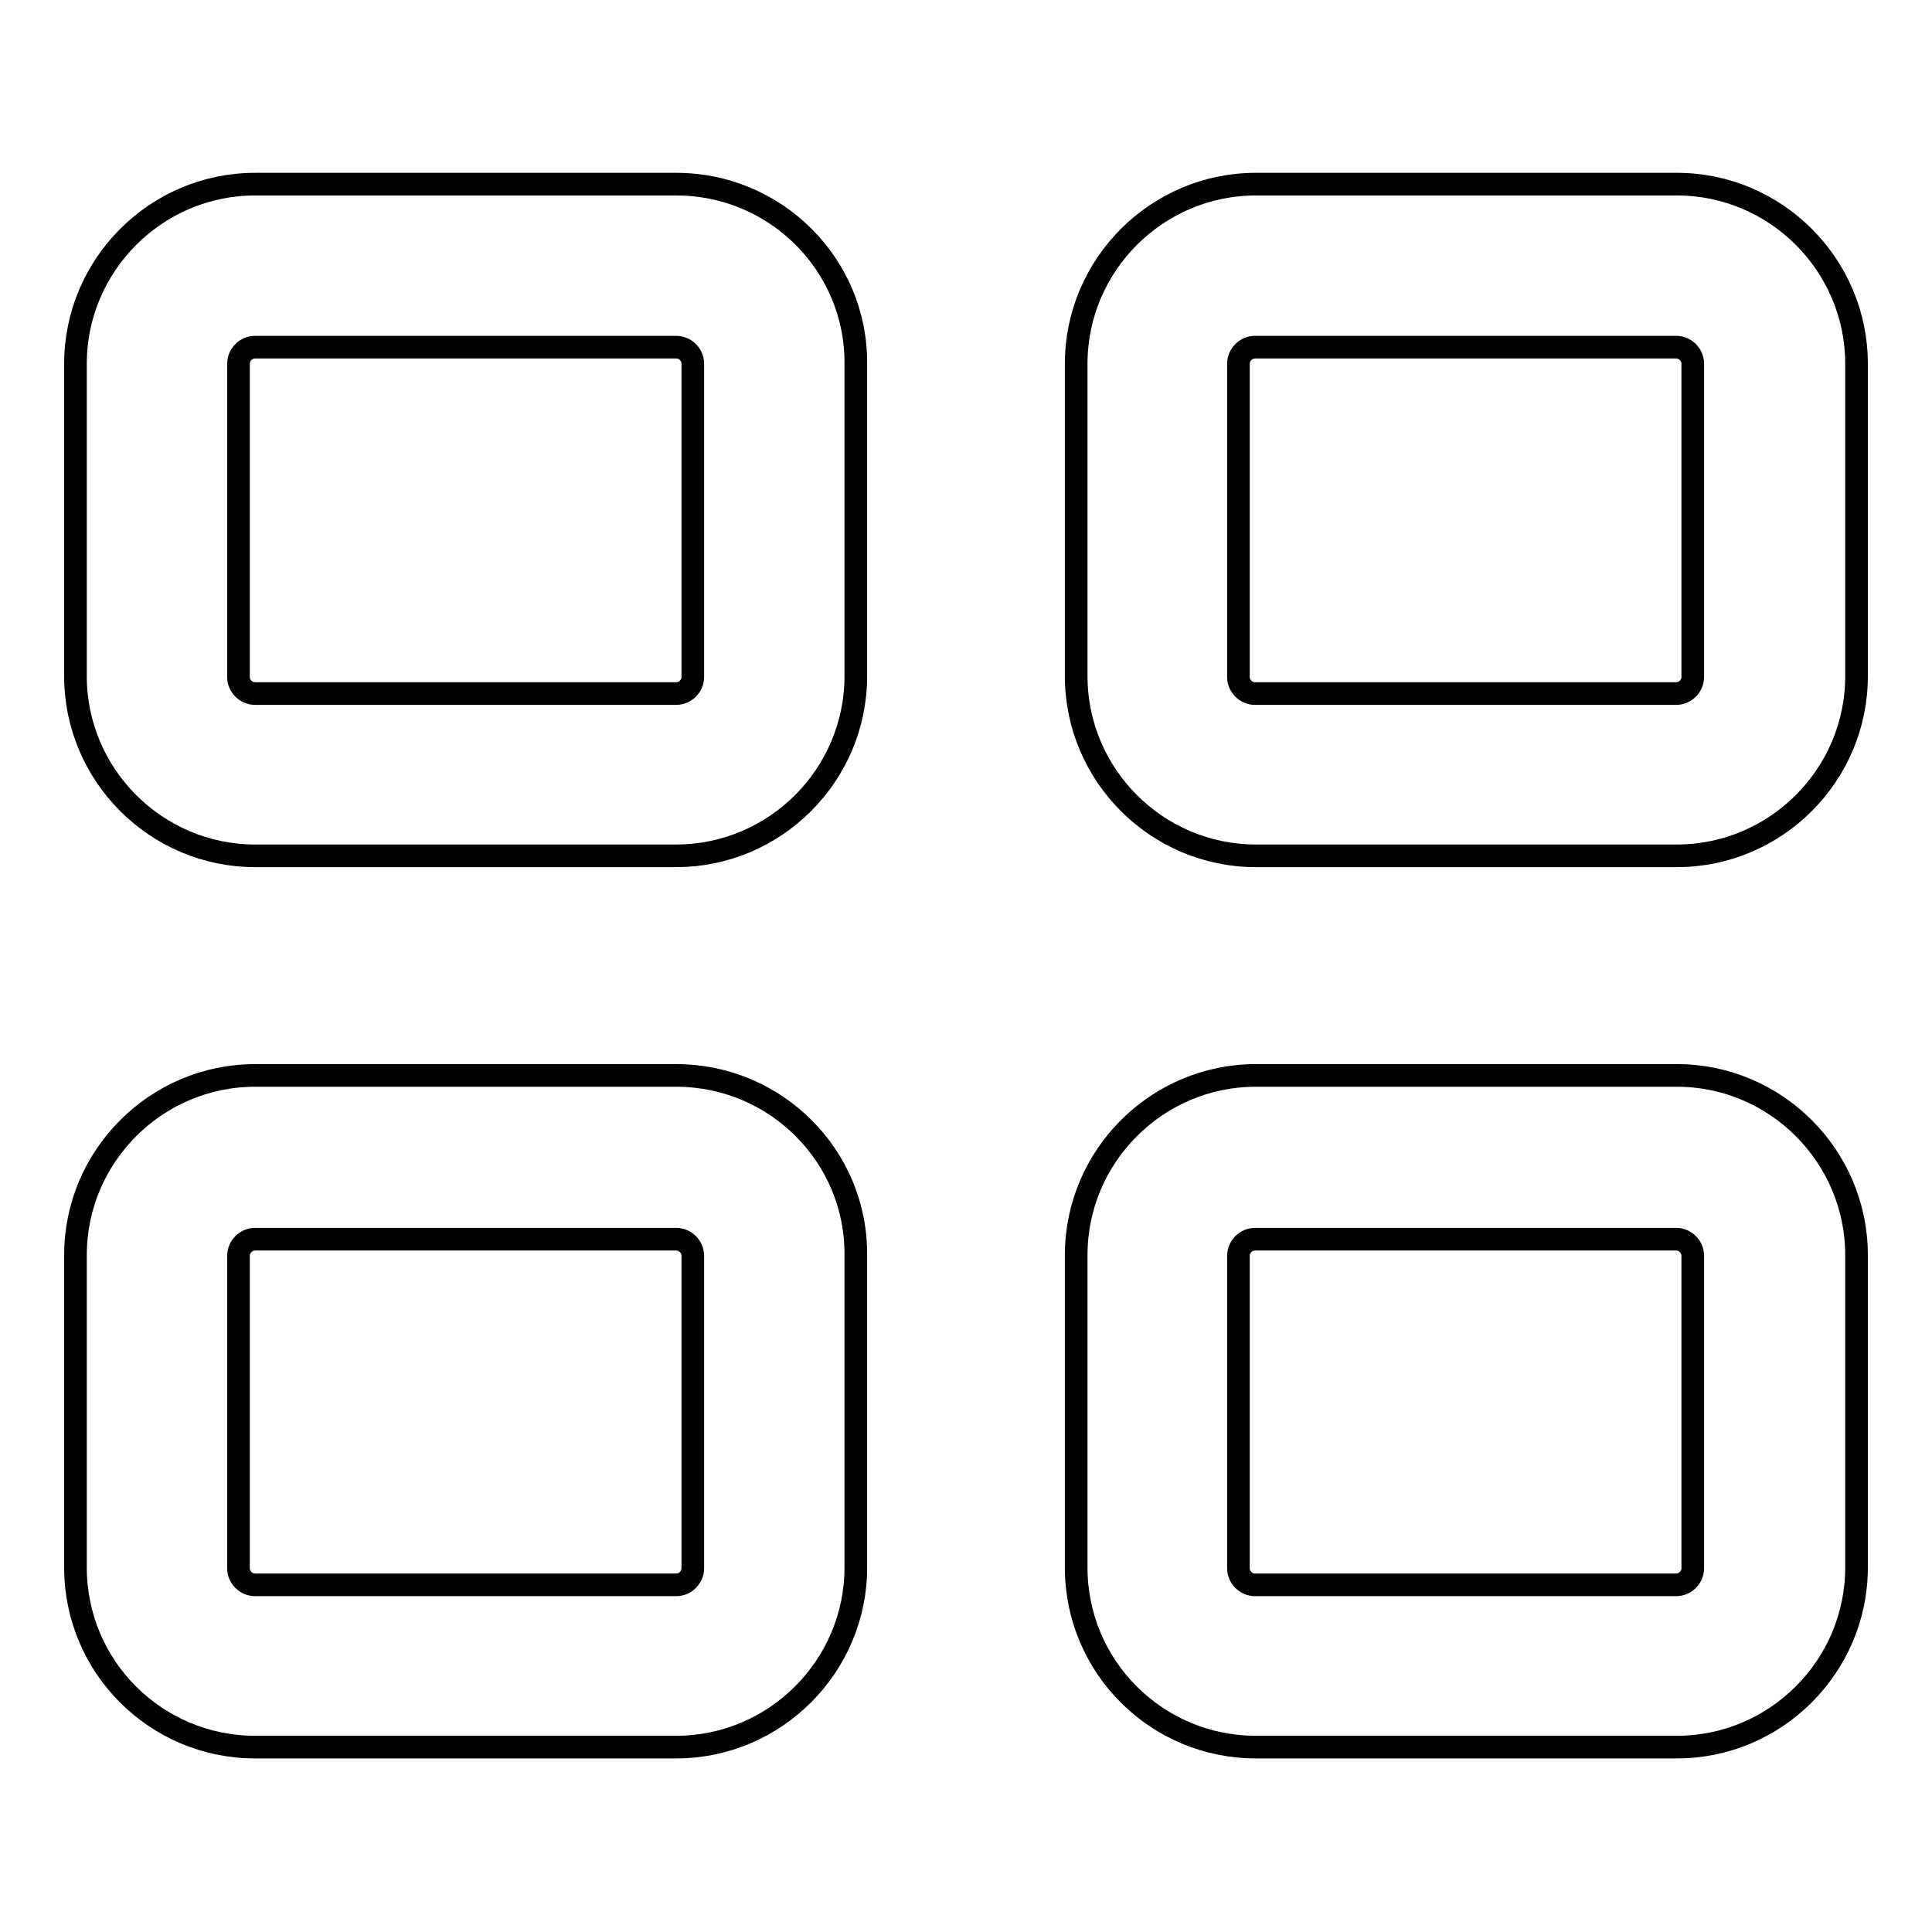 <?xml version="1.0" encoding="utf-8"?>
<!-- Svg Vector Icons : http://www.onlinewebfonts.com/icon -->
<!DOCTYPE svg PUBLIC "-//W3C//DTD SVG 1.1//EN" "http://www.w3.org/Graphics/SVG/1.1/DTD/svg11.dtd">
<svg version="1.1" xmlns="http://www.w3.org/2000/svg" xmlns:xlink="http://www.w3.org/1999/xlink" x="0px" y="0px" viewBox="0 0 256 256" enable-background="new 0 0 256 256" xml:space="preserve">
<g><g><path stroke-width="3" fill-opacity="0" stroke="#000000"  d="M89.6,24.4H33.8C20.7,24.4,10,35.1,10,48.2v41.4c0,13.1,10.7,23.8,23.8,23.8h55.8c13.1,0,23.8-10.7,23.8-23.8V48.2C113.5,35.1,102.8,24.4,89.6,24.4z M91.8,89.7c0,1.2-1,2.2-2.2,2.2H33.8c-1.2,0-2.2-1-2.2-2.2V48.2c0-1.2,1-2.2,2.2-2.2h55.8c1.2,0,2.2,1,2.2,2.2V89.7L91.8,89.7z"/><path stroke-width="3" fill-opacity="0" stroke="#000000"  d="M222.2,24.4h-55.8c-13.1,0-23.8,10.7-23.8,23.8v41.4c0,13.1,10.7,23.8,23.8,23.8h55.8c13.1,0,23.8-10.7,23.8-23.8V48.2C246,35.1,235.3,24.4,222.2,24.4z M224.3,89.7c0,1.2-1,2.2-2.2,2.2h-55.8c-1.2,0-2.2-1-2.2-2.2V48.2c0-1.2,1-2.2,2.2-2.2h55.8c1.2,0,2.2,1,2.2,2.2V89.7z"/><path stroke-width="3" fill-opacity="0" stroke="#000000"  d="M89.6,142.5H33.8c-13.1,0-23.8,10.7-23.8,23.8v41.4c0,13.2,10.7,23.8,23.8,23.8h55.8c13.1,0,23.8-10.7,23.8-23.8v-41.4C113.5,153.2,102.8,142.5,89.6,142.5z M91.8,207.8c0,1.2-1,2.2-2.2,2.2H33.8c-1.2,0-2.2-1-2.2-2.2v-41.4c0-1.2,1-2.2,2.2-2.2h55.8c1.2,0,2.2,1,2.2,2.2V207.8L91.8,207.8z"/><path stroke-width="3" fill-opacity="0" stroke="#000000"  d="M222.2,142.5h-55.8c-13.1,0-23.8,10.7-23.8,23.8v41.4c0,13.2,10.7,23.8,23.8,23.8h55.8c13.1,0,23.8-10.7,23.8-23.8v-41.4C246,153.2,235.3,142.5,222.2,142.5z M224.3,207.8c0,1.2-1,2.2-2.2,2.2h-55.8c-1.2,0-2.2-1-2.2-2.2v-41.4c0-1.2,1-2.2,2.2-2.2h55.8c1.2,0,2.2,1,2.2,2.2V207.8z"/></g></g>
</svg>